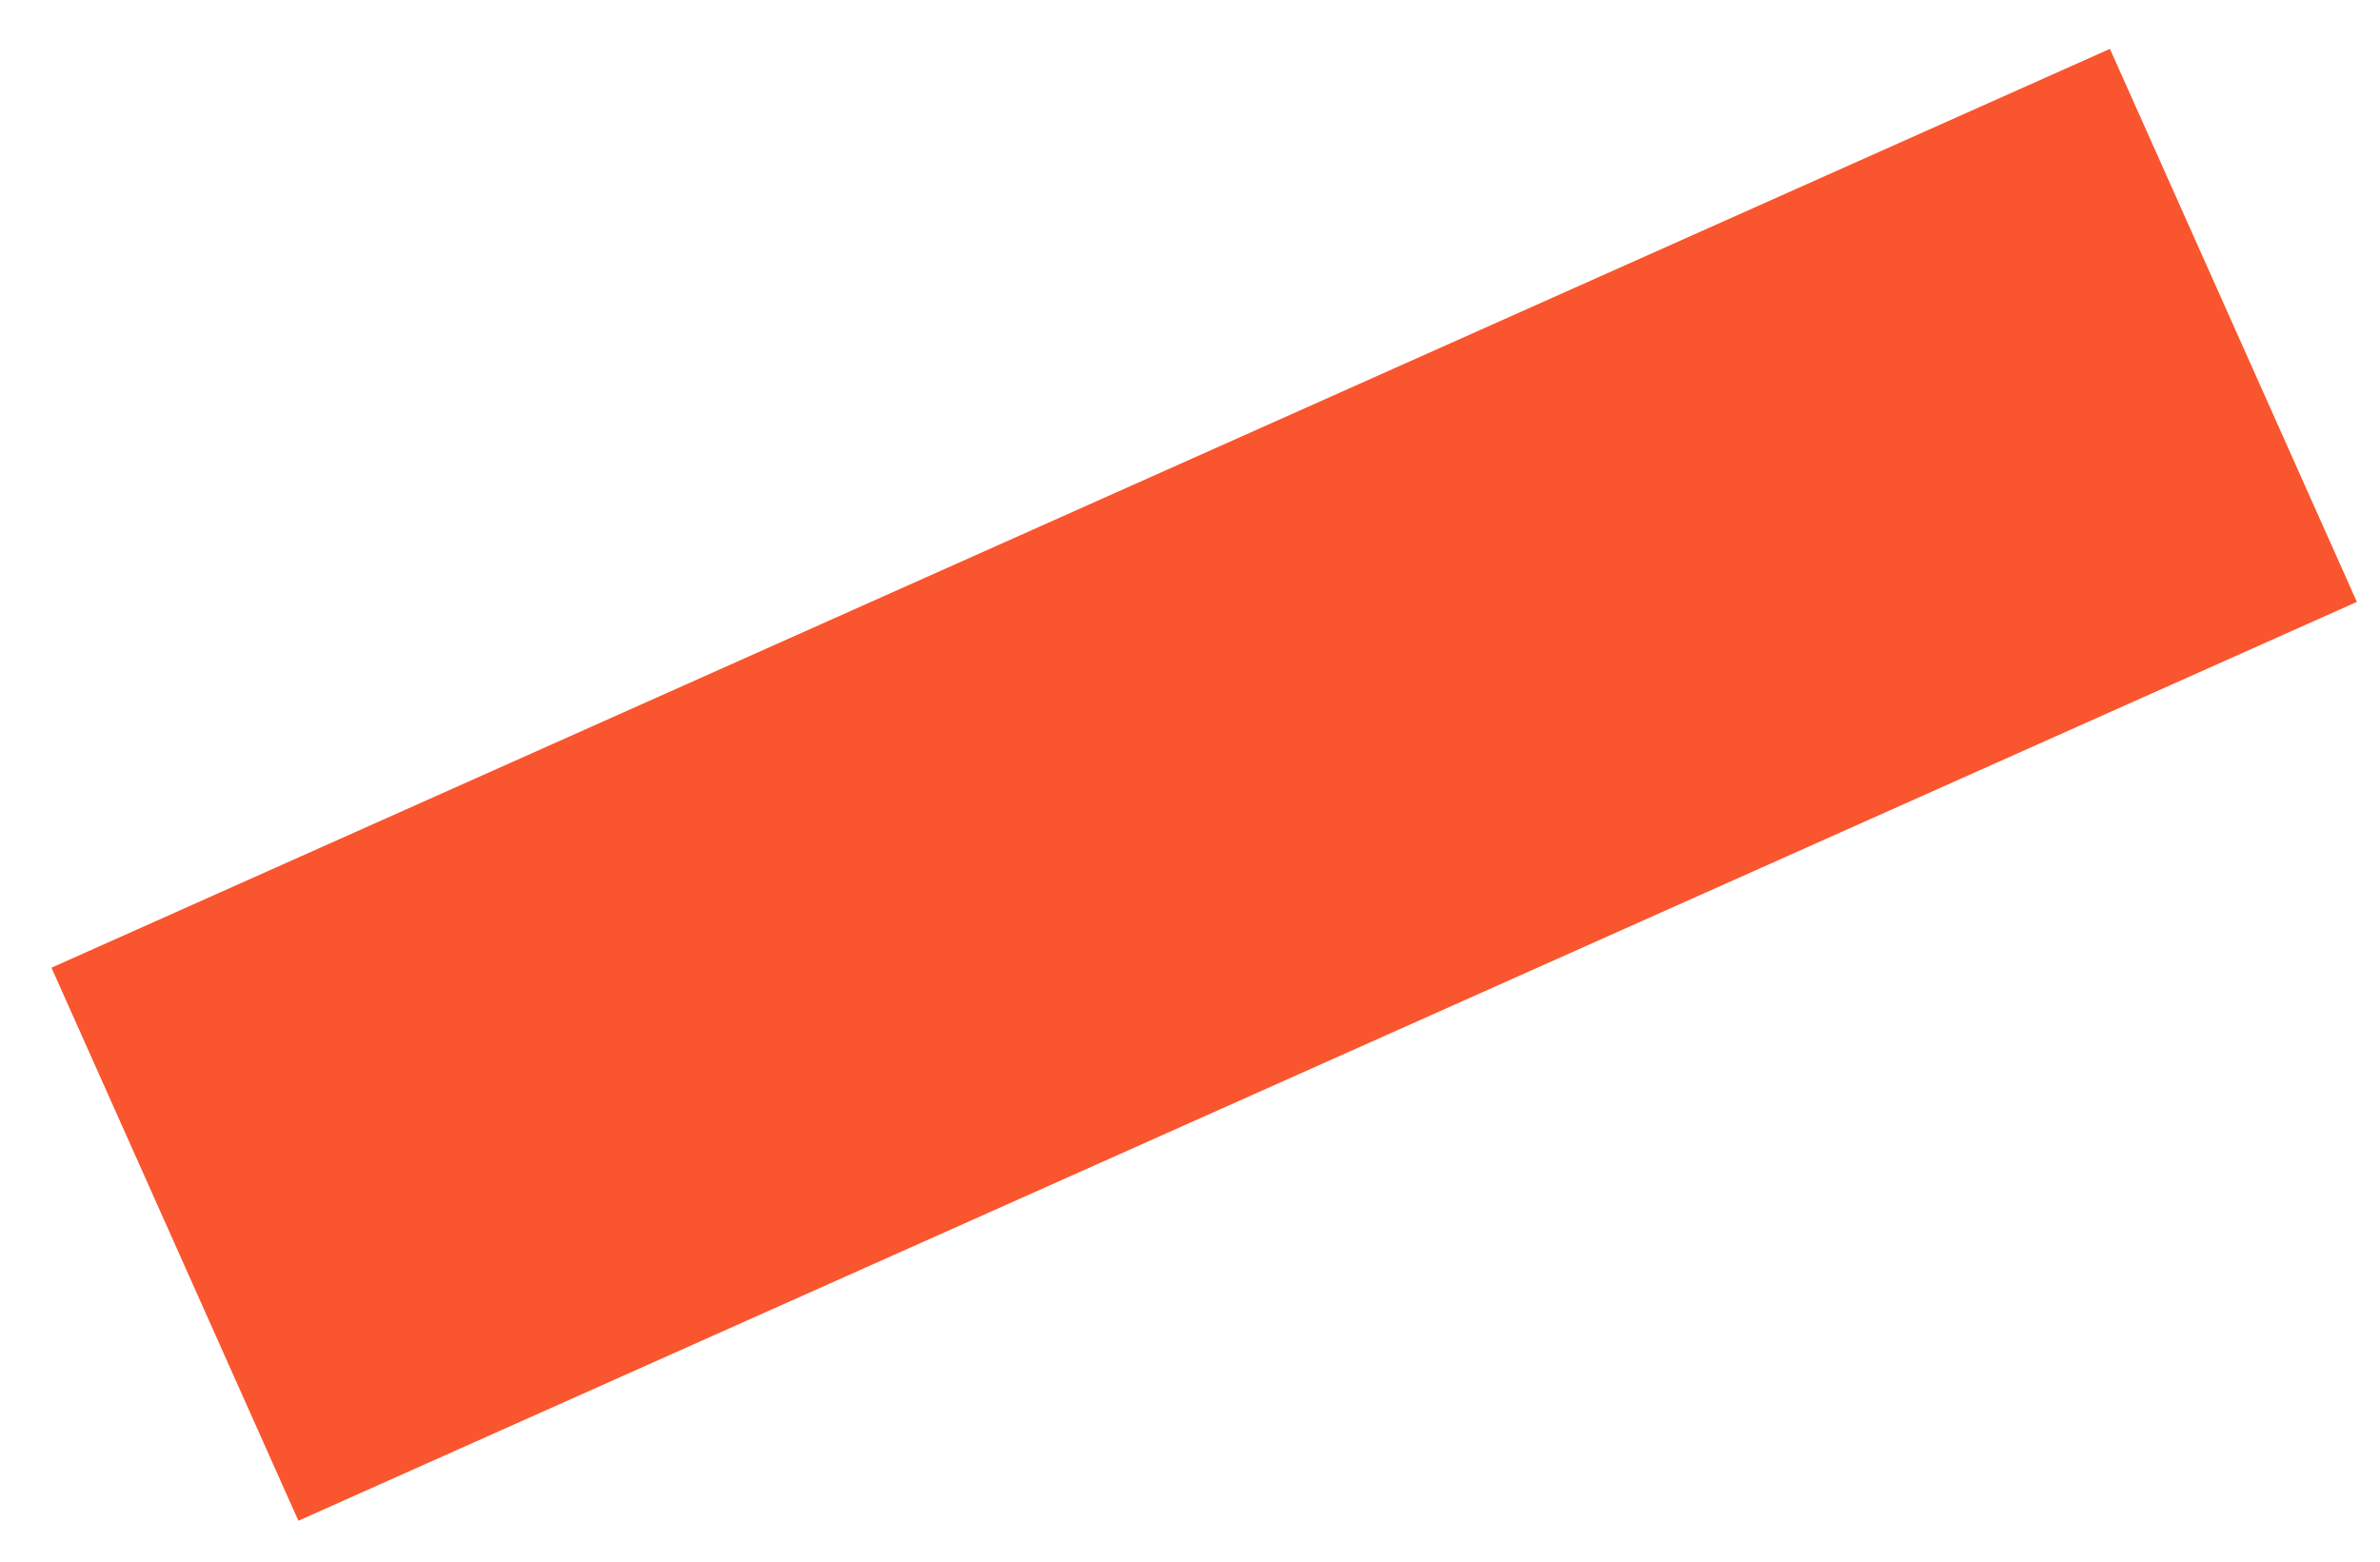 <?xml version="1.0" encoding="UTF-8"?> <svg xmlns="http://www.w3.org/2000/svg" width="32" height="21" viewBox="0 0 32 21" fill="none"><path d="M4.012 20.45L31.689 8.094L28.369 0.657L0.692 13.013L4.012 20.45Z" fill="#F9552E"></path></svg> 